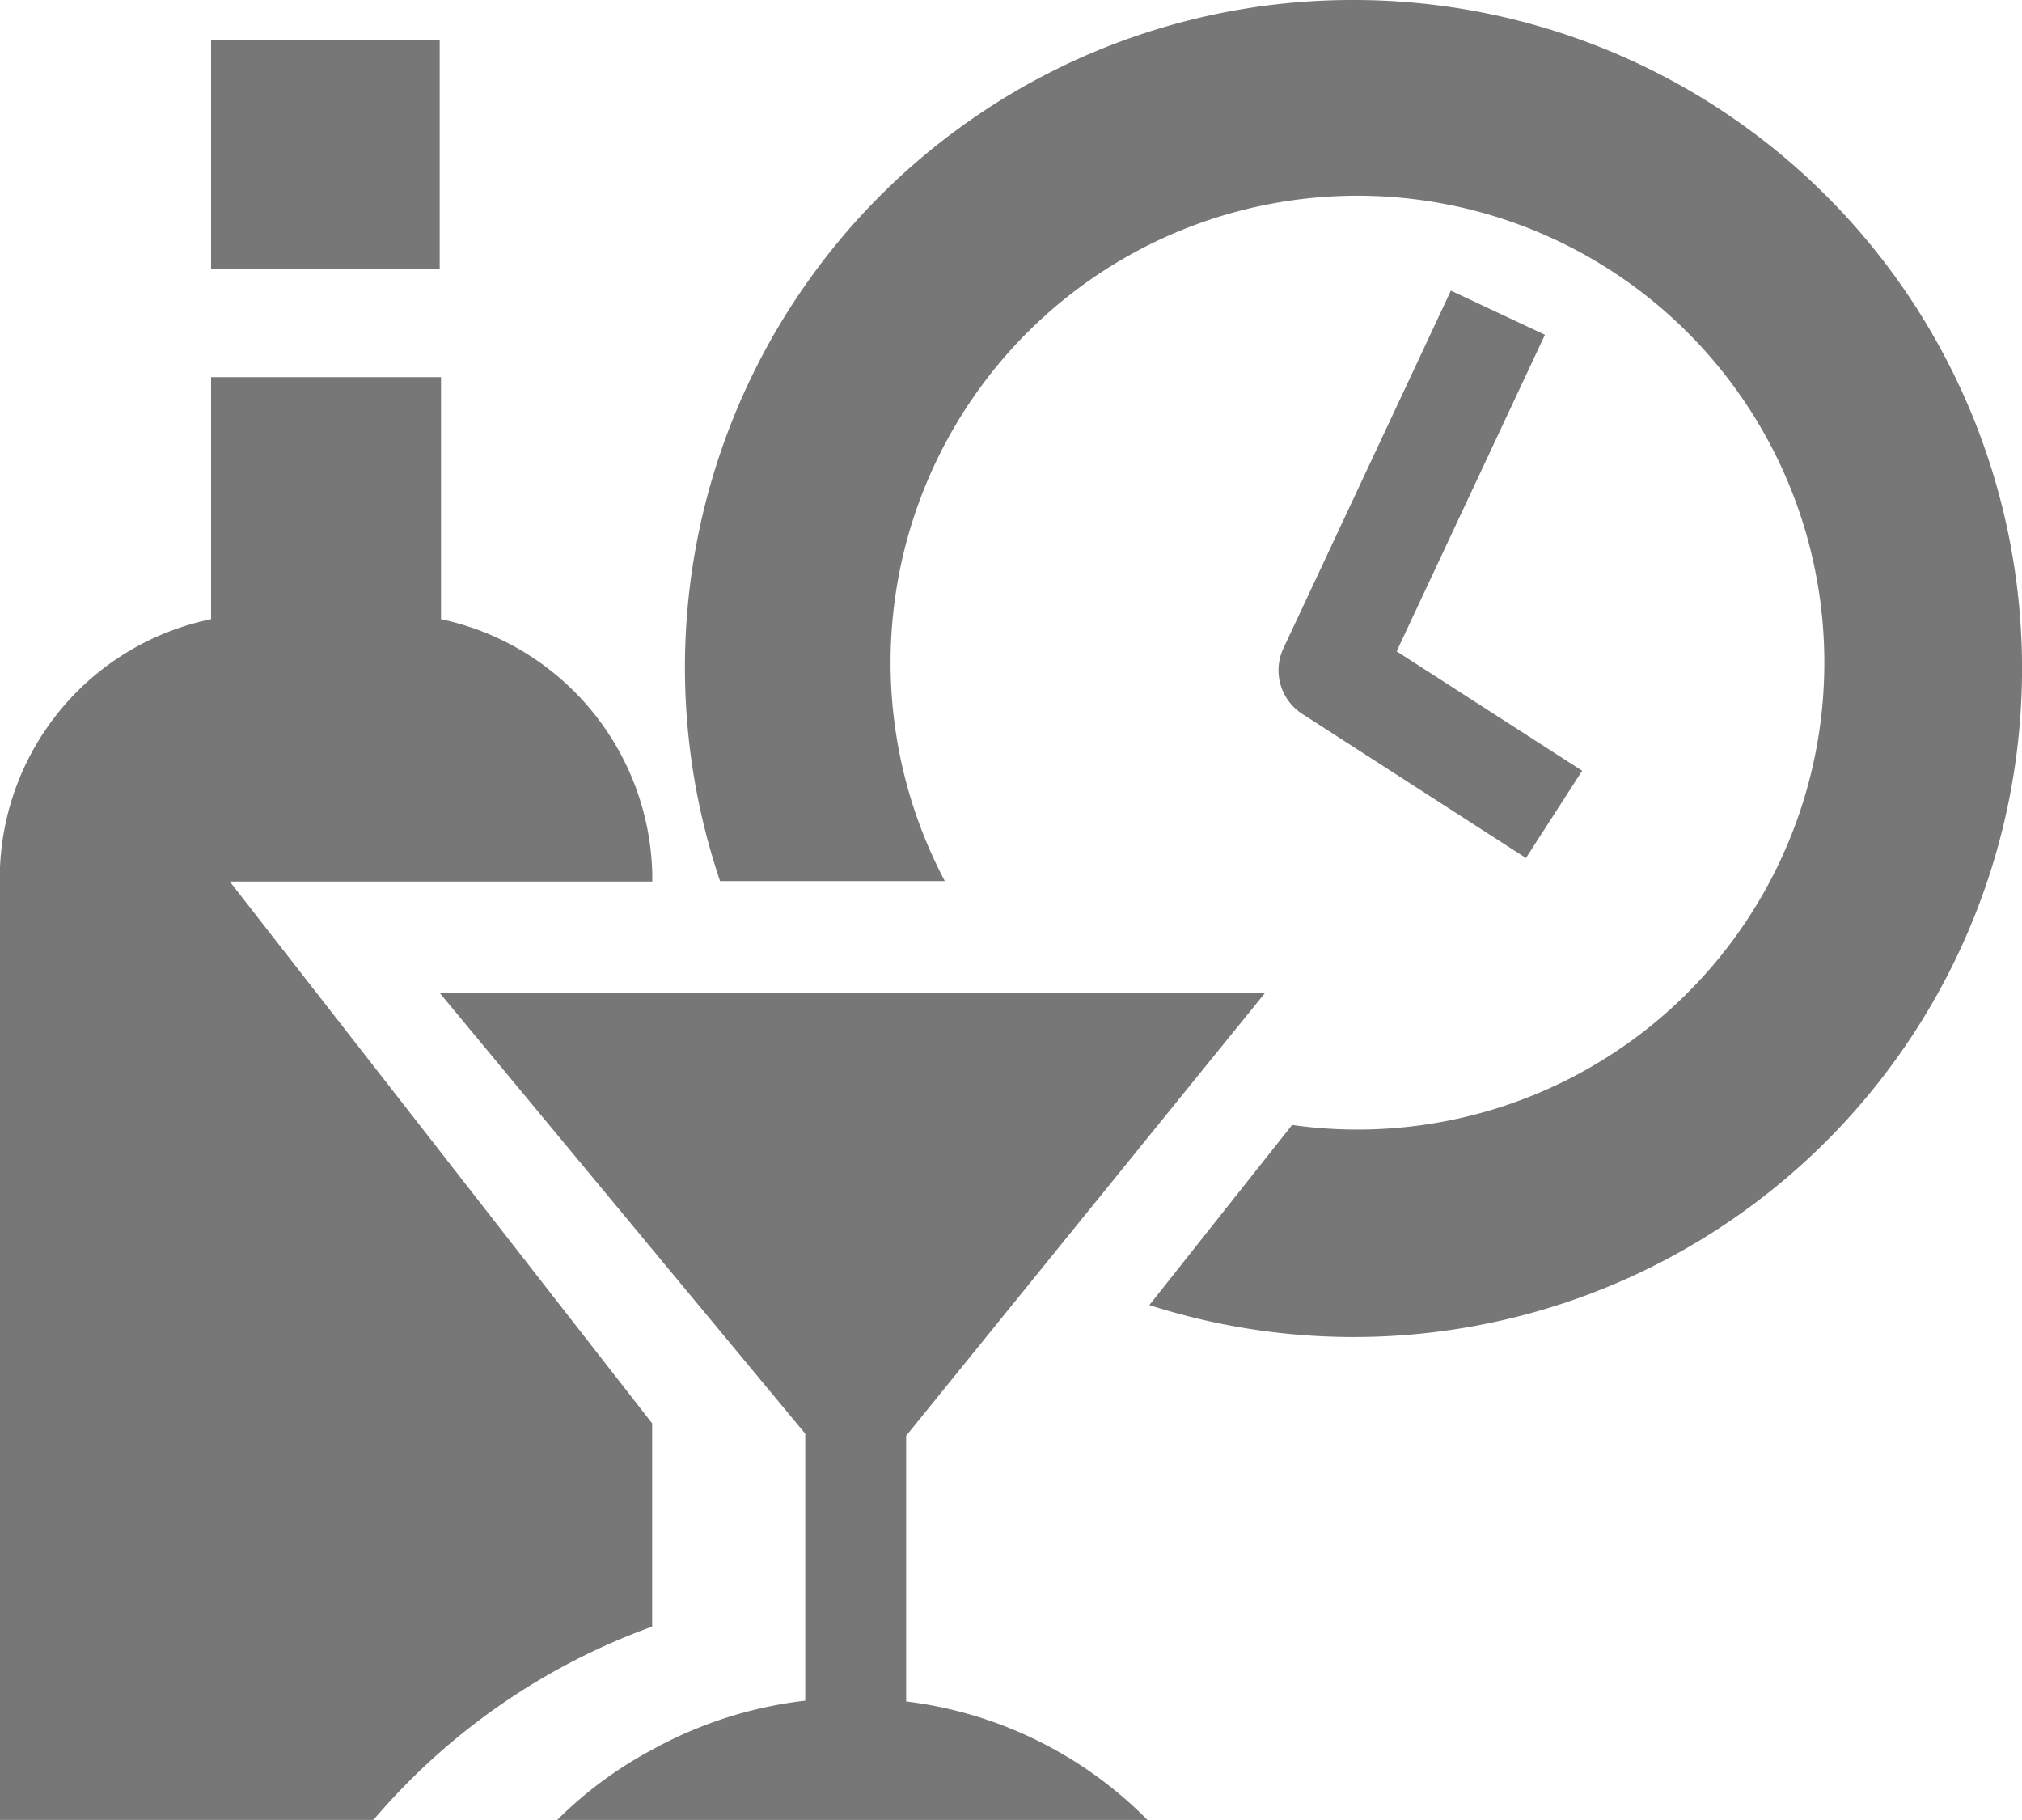 <svg xmlns="http://www.w3.org/2000/svg" width="44.028" height="39.623" viewBox="0 0 44.028 39.623"><defs><style>.a{fill:#777;}</style></defs><g transform="translate(-5.089 -9.07)"><path class="a" d="M19.292,48.568l-9.2-11.8h9.2v-.164a5.806,5.806,0,0,0-4.6-5.548v-5.27H9.685v5.27a5.767,5.767,0,0,0-4.6,5.548V57.2h8.134a14.373,14.373,0,0,1,6.07-4.21v-4.42Z" transform="translate(0 -8.505)"/><rect class="a" width="4.978" height="4.982" transform="translate(9.685 9.942)"/><path class="a" d="M34.735,62.716l3.063-3.78,2.932-3.618,1.819-2.243H24.579l4.628,5.581,3.331,4.015v5.812a9.03,9.03,0,0,0-3.331,1.067,8.757,8.757,0,0,0-2.07,1.53H39.99a8.9,8.9,0,0,0-5.255-2.58V62.716Z" transform="translate(-9.915 -22.386)"/><path class="a" d="M50,9.07A14.531,14.531,0,0,0,36.213,28.253h4.894a10.166,10.166,0,1,1,7.562,5.31l-3.108,3.921A14.555,14.555,0,1,0,50,9.07Z" transform="translate(-15.445)"/><path class="a" d="M65.508,21.95l-3.646,7.786a1.13,1.13,0,0,0,.411,1.43l4.87,3.137,1.224-1.9-4.04-2.6,3.229-6.892Z" transform="translate(-28.827 -6.552)"/></g></svg>